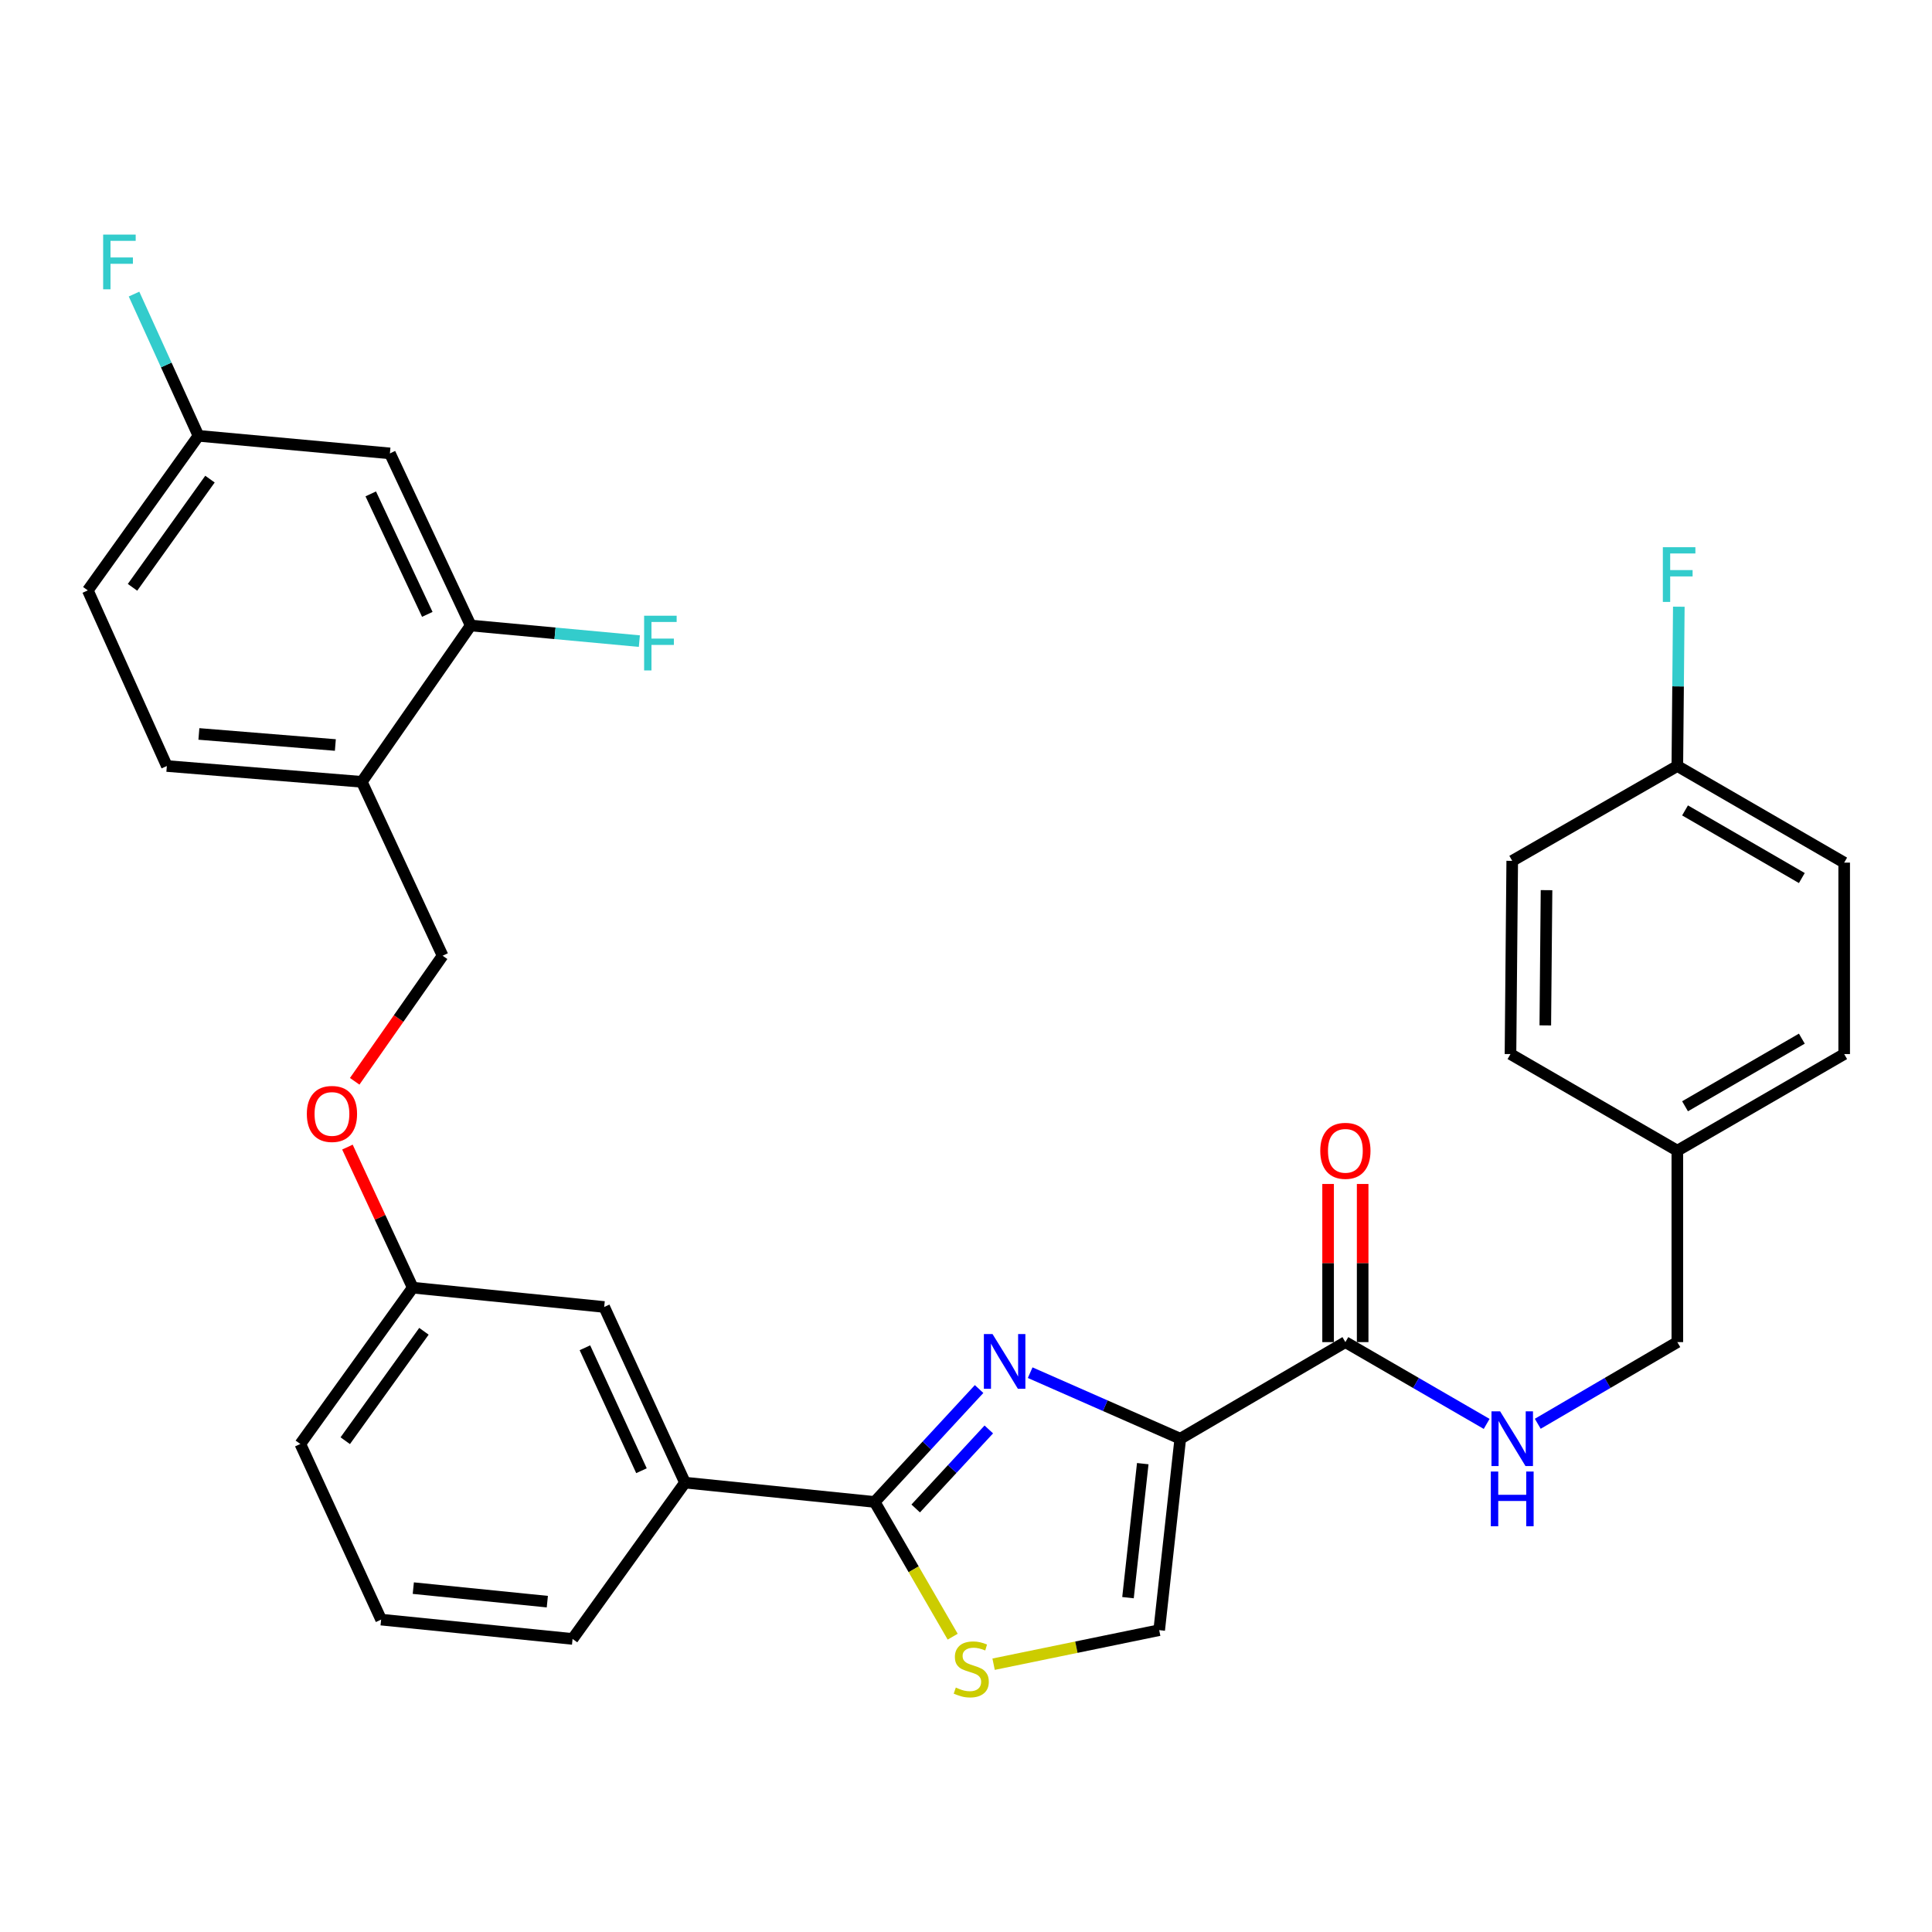 <?xml version='1.0' encoding='iso-8859-1'?>
<svg version='1.1' baseProfile='full'
              xmlns='http://www.w3.org/2000/svg'
                      xmlns:rdkit='http://www.rdkit.org/xml'
                      xmlns:xlink='http://www.w3.org/1999/xlink'
                  xml:space='preserve'
width='1000px' height='1000px' viewBox='0 0 1000 1000'>
<!-- END OF HEADER -->
<rect style='opacity:1.0;fill:#FFFFFF;stroke:none' width='1000' height='1000' x='0' y='0'> </rect>
<path class='bond-0' d='M 954.545,446.494 L 868.184,396.486' style='fill:none;fill-rule:evenodd;stroke:#000000;stroke-width:6px;stroke-linecap:butt;stroke-linejoin:miter;stroke-opacity:1' />
<path class='bond-0' d='M 932.627,454.474 L 872.174,419.468' style='fill:none;fill-rule:evenodd;stroke:#000000;stroke-width:6px;stroke-linecap:butt;stroke-linejoin:miter;stroke-opacity:1' />
<path class='bond-1' d='M 954.545,446.494 L 954.545,545.586' style='fill:none;fill-rule:evenodd;stroke:#000000;stroke-width:6px;stroke-linecap:butt;stroke-linejoin:miter;stroke-opacity:1' />
<path class='bond-2' d='M 696.365,694.677 L 732.929,715.845' style='fill:none;fill-rule:evenodd;stroke:#000000;stroke-width:6px;stroke-linecap:butt;stroke-linejoin:miter;stroke-opacity:1' />
<path class='bond-2' d='M 732.929,715.845 L 769.492,737.013' style='fill:none;fill-rule:evenodd;stroke:#0000FF;stroke-width:6px;stroke-linecap:butt;stroke-linejoin:miter;stroke-opacity:1' />
<path class='bond-3' d='M 705.31,694.677 L 705.31,653.749' style='fill:none;fill-rule:evenodd;stroke:#000000;stroke-width:6px;stroke-linecap:butt;stroke-linejoin:miter;stroke-opacity:1' />
<path class='bond-3' d='M 705.31,653.749 L 705.31,612.822' style='fill:none;fill-rule:evenodd;stroke:#FF0000;stroke-width:6px;stroke-linecap:butt;stroke-linejoin:miter;stroke-opacity:1' />
<path class='bond-3' d='M 687.421,694.677 L 687.421,653.749' style='fill:none;fill-rule:evenodd;stroke:#000000;stroke-width:6px;stroke-linecap:butt;stroke-linejoin:miter;stroke-opacity:1' />
<path class='bond-3' d='M 687.421,653.749 L 687.421,612.822' style='fill:none;fill-rule:evenodd;stroke:#FF0000;stroke-width:6px;stroke-linecap:butt;stroke-linejoin:miter;stroke-opacity:1' />
<path class='bond-4' d='M 696.365,694.677 L 610.908,744.675' style='fill:none;fill-rule:evenodd;stroke:#000000;stroke-width:6px;stroke-linecap:butt;stroke-linejoin:miter;stroke-opacity:1' />
<path class='bond-5' d='M 795.942,736.943 L 832.063,715.81' style='fill:none;fill-rule:evenodd;stroke:#0000FF;stroke-width:6px;stroke-linecap:butt;stroke-linejoin:miter;stroke-opacity:1' />
<path class='bond-5' d='M 832.063,715.81 L 868.184,694.677' style='fill:none;fill-rule:evenodd;stroke:#000000;stroke-width:6px;stroke-linecap:butt;stroke-linejoin:miter;stroke-opacity:1' />
<path class='bond-6' d='M 868.184,396.486 L 782.727,445.58' style='fill:none;fill-rule:evenodd;stroke:#000000;stroke-width:6px;stroke-linecap:butt;stroke-linejoin:miter;stroke-opacity:1' />
<path class='bond-7' d='M 868.184,396.486 L 868.569,355.259' style='fill:none;fill-rule:evenodd;stroke:#000000;stroke-width:6px;stroke-linecap:butt;stroke-linejoin:miter;stroke-opacity:1' />
<path class='bond-7' d='M 868.569,355.259 L 868.953,314.032' style='fill:none;fill-rule:evenodd;stroke:#33CCCC;stroke-width:6px;stroke-linecap:butt;stroke-linejoin:miter;stroke-opacity:1' />
<path class='bond-8' d='M 452.725,777.401 L 472.914,812.274' style='fill:none;fill-rule:evenodd;stroke:#000000;stroke-width:6px;stroke-linecap:butt;stroke-linejoin:miter;stroke-opacity:1' />
<path class='bond-8' d='M 472.914,812.274 L 493.104,847.148' style='fill:none;fill-rule:evenodd;stroke:#CCCC00;stroke-width:6px;stroke-linecap:butt;stroke-linejoin:miter;stroke-opacity:1' />
<path class='bond-9' d='M 452.725,777.401 L 479.752,748.182' style='fill:none;fill-rule:evenodd;stroke:#000000;stroke-width:6px;stroke-linecap:butt;stroke-linejoin:miter;stroke-opacity:1' />
<path class='bond-9' d='M 479.752,748.182 L 506.779,718.963' style='fill:none;fill-rule:evenodd;stroke:#0000FF;stroke-width:6px;stroke-linecap:butt;stroke-linejoin:miter;stroke-opacity:1' />
<path class='bond-9' d='M 473.965,780.782 L 492.884,760.329' style='fill:none;fill-rule:evenodd;stroke:#000000;stroke-width:6px;stroke-linecap:butt;stroke-linejoin:miter;stroke-opacity:1' />
<path class='bond-9' d='M 492.884,760.329 L 511.803,739.876' style='fill:none;fill-rule:evenodd;stroke:#0000FF;stroke-width:6px;stroke-linecap:butt;stroke-linejoin:miter;stroke-opacity:1' />
<path class='bond-10' d='M 452.725,777.401 L 354.547,767.403' style='fill:none;fill-rule:evenodd;stroke:#000000;stroke-width:6px;stroke-linecap:butt;stroke-linejoin:miter;stroke-opacity:1' />
<path class='bond-11' d='M 514.286,861.385 L 557.141,852.576' style='fill:none;fill-rule:evenodd;stroke:#CCCC00;stroke-width:6px;stroke-linecap:butt;stroke-linejoin:miter;stroke-opacity:1' />
<path class='bond-11' d='M 557.141,852.576 L 599.996,843.767' style='fill:none;fill-rule:evenodd;stroke:#000000;stroke-width:6px;stroke-linecap:butt;stroke-linejoin:miter;stroke-opacity:1' />
<path class='bond-12' d='M 599.996,843.767 L 610.908,744.675' style='fill:none;fill-rule:evenodd;stroke:#000000;stroke-width:6px;stroke-linecap:butt;stroke-linejoin:miter;stroke-opacity:1' />
<path class='bond-12' d='M 583.852,826.945 L 591.491,757.581' style='fill:none;fill-rule:evenodd;stroke:#000000;stroke-width:6px;stroke-linecap:butt;stroke-linejoin:miter;stroke-opacity:1' />
<path class='bond-13' d='M 610.908,744.675 L 572.063,727.584' style='fill:none;fill-rule:evenodd;stroke:#000000;stroke-width:6px;stroke-linecap:butt;stroke-linejoin:miter;stroke-opacity:1' />
<path class='bond-13' d='M 572.063,727.584 L 533.218,710.492' style='fill:none;fill-rule:evenodd;stroke:#0000FF;stroke-width:6px;stroke-linecap:butt;stroke-linejoin:miter;stroke-opacity:1' />
<path class='bond-14' d='M 45.455,305.583 L 102.727,225.582' style='fill:none;fill-rule:evenodd;stroke:#000000;stroke-width:6px;stroke-linecap:butt;stroke-linejoin:miter;stroke-opacity:1' />
<path class='bond-14' d='M 68.591,303.996 L 108.682,247.995' style='fill:none;fill-rule:evenodd;stroke:#000000;stroke-width:6px;stroke-linecap:butt;stroke-linejoin:miter;stroke-opacity:1' />
<path class='bond-15' d='M 45.455,305.583 L 86.359,396.486' style='fill:none;fill-rule:evenodd;stroke:#000000;stroke-width:6px;stroke-linecap:butt;stroke-linejoin:miter;stroke-opacity:1' />
<path class='bond-16' d='M 179.828,593.735 L 196.732,630.114' style='fill:none;fill-rule:evenodd;stroke:#FF0000;stroke-width:6px;stroke-linecap:butt;stroke-linejoin:miter;stroke-opacity:1' />
<path class='bond-16' d='M 196.732,630.114 L 213.636,666.492' style='fill:none;fill-rule:evenodd;stroke:#000000;stroke-width:6px;stroke-linecap:butt;stroke-linejoin:miter;stroke-opacity:1' />
<path class='bond-17' d='M 183.588,559.677 L 206.339,527.175' style='fill:none;fill-rule:evenodd;stroke:#FF0000;stroke-width:6px;stroke-linecap:butt;stroke-linejoin:miter;stroke-opacity:1' />
<path class='bond-17' d='M 206.339,527.175 L 229.089,494.674' style='fill:none;fill-rule:evenodd;stroke:#000000;stroke-width:6px;stroke-linecap:butt;stroke-linejoin:miter;stroke-opacity:1' />
<path class='bond-18' d='M 102.727,225.582 L 201.819,234.675' style='fill:none;fill-rule:evenodd;stroke:#000000;stroke-width:6px;stroke-linecap:butt;stroke-linejoin:miter;stroke-opacity:1' />
<path class='bond-19' d='M 102.727,225.582 L 86.05,188.898' style='fill:none;fill-rule:evenodd;stroke:#000000;stroke-width:6px;stroke-linecap:butt;stroke-linejoin:miter;stroke-opacity:1' />
<path class='bond-19' d='M 86.05,188.898 L 69.374,152.215' style='fill:none;fill-rule:evenodd;stroke:#33CCCC;stroke-width:6px;stroke-linecap:butt;stroke-linejoin:miter;stroke-opacity:1' />
<path class='bond-20' d='M 197.268,838.311 L 296.36,848.309' style='fill:none;fill-rule:evenodd;stroke:#000000;stroke-width:6px;stroke-linecap:butt;stroke-linejoin:miter;stroke-opacity:1' />
<path class='bond-20' d='M 213.927,822.013 L 283.292,829.011' style='fill:none;fill-rule:evenodd;stroke:#000000;stroke-width:6px;stroke-linecap:butt;stroke-linejoin:miter;stroke-opacity:1' />
<path class='bond-21' d='M 197.268,838.311 L 155.449,747.398' style='fill:none;fill-rule:evenodd;stroke:#000000;stroke-width:6px;stroke-linecap:butt;stroke-linejoin:miter;stroke-opacity:1' />
<path class='bond-22' d='M 296.36,848.309 L 354.547,767.403' style='fill:none;fill-rule:evenodd;stroke:#000000;stroke-width:6px;stroke-linecap:butt;stroke-linejoin:miter;stroke-opacity:1' />
<path class='bond-23' d='M 354.547,767.403 L 312.728,676.49' style='fill:none;fill-rule:evenodd;stroke:#000000;stroke-width:6px;stroke-linecap:butt;stroke-linejoin:miter;stroke-opacity:1' />
<path class='bond-23' d='M 332.023,761.242 L 302.749,697.603' style='fill:none;fill-rule:evenodd;stroke:#000000;stroke-width:6px;stroke-linecap:butt;stroke-linejoin:miter;stroke-opacity:1' />
<path class='bond-24' d='M 312.728,676.49 L 213.636,666.492' style='fill:none;fill-rule:evenodd;stroke:#000000;stroke-width:6px;stroke-linecap:butt;stroke-linejoin:miter;stroke-opacity:1' />
<path class='bond-25' d='M 213.636,666.492 L 155.449,747.398' style='fill:none;fill-rule:evenodd;stroke:#000000;stroke-width:6px;stroke-linecap:butt;stroke-linejoin:miter;stroke-opacity:1' />
<path class='bond-25' d='M 219.43,689.073 L 178.699,745.707' style='fill:none;fill-rule:evenodd;stroke:#000000;stroke-width:6px;stroke-linecap:butt;stroke-linejoin:miter;stroke-opacity:1' />
<path class='bond-26' d='M 86.359,396.486 L 187.27,404.675' style='fill:none;fill-rule:evenodd;stroke:#000000;stroke-width:6px;stroke-linecap:butt;stroke-linejoin:miter;stroke-opacity:1' />
<path class='bond-26' d='M 102.943,379.885 L 173.58,385.617' style='fill:none;fill-rule:evenodd;stroke:#000000;stroke-width:6px;stroke-linecap:butt;stroke-linejoin:miter;stroke-opacity:1' />
<path class='bond-27' d='M 201.819,234.675 L 243.639,323.76' style='fill:none;fill-rule:evenodd;stroke:#000000;stroke-width:6px;stroke-linecap:butt;stroke-linejoin:miter;stroke-opacity:1' />
<path class='bond-27' d='M 191.899,255.639 L 221.173,317.999' style='fill:none;fill-rule:evenodd;stroke:#000000;stroke-width:6px;stroke-linecap:butt;stroke-linejoin:miter;stroke-opacity:1' />
<path class='bond-28' d='M 187.27,404.675 L 243.639,323.76' style='fill:none;fill-rule:evenodd;stroke:#000000;stroke-width:6px;stroke-linecap:butt;stroke-linejoin:miter;stroke-opacity:1' />
<path class='bond-29' d='M 187.27,404.675 L 229.089,494.674' style='fill:none;fill-rule:evenodd;stroke:#000000;stroke-width:6px;stroke-linecap:butt;stroke-linejoin:miter;stroke-opacity:1' />
<path class='bond-30' d='M 243.639,323.76 L 287.285,327.802' style='fill:none;fill-rule:evenodd;stroke:#000000;stroke-width:6px;stroke-linecap:butt;stroke-linejoin:miter;stroke-opacity:1' />
<path class='bond-30' d='M 287.285,327.802 L 330.931,331.845' style='fill:none;fill-rule:evenodd;stroke:#33CCCC;stroke-width:6px;stroke-linecap:butt;stroke-linejoin:miter;stroke-opacity:1' />
<path class='bond-31' d='M 782.727,445.58 L 781.823,545.586' style='fill:none;fill-rule:evenodd;stroke:#000000;stroke-width:6px;stroke-linecap:butt;stroke-linejoin:miter;stroke-opacity:1' />
<path class='bond-31' d='M 800.479,460.743 L 799.846,530.747' style='fill:none;fill-rule:evenodd;stroke:#000000;stroke-width:6px;stroke-linecap:butt;stroke-linejoin:miter;stroke-opacity:1' />
<path class='bond-32' d='M 781.823,545.586 L 868.184,595.585' style='fill:none;fill-rule:evenodd;stroke:#000000;stroke-width:6px;stroke-linecap:butt;stroke-linejoin:miter;stroke-opacity:1' />
<path class='bond-33' d='M 868.184,595.585 L 954.545,545.586' style='fill:none;fill-rule:evenodd;stroke:#000000;stroke-width:6px;stroke-linecap:butt;stroke-linejoin:miter;stroke-opacity:1' />
<path class='bond-33' d='M 872.176,572.604 L 932.629,537.605' style='fill:none;fill-rule:evenodd;stroke:#000000;stroke-width:6px;stroke-linecap:butt;stroke-linejoin:miter;stroke-opacity:1' />
<path class='bond-34' d='M 868.184,595.585 L 868.184,694.677' style='fill:none;fill-rule:evenodd;stroke:#000000;stroke-width:6px;stroke-linecap:butt;stroke-linejoin:miter;stroke-opacity:1' />
<path  class='atom-2' d='M 776.467 730.515
L 785.747 745.515
Q 786.667 746.995, 788.147 749.675
Q 789.627 752.355, 789.707 752.515
L 789.707 730.515
L 793.467 730.515
L 793.467 758.835
L 789.587 758.835
L 779.627 742.435
Q 778.467 740.515, 777.227 738.315
Q 776.027 736.115, 775.667 735.435
L 775.667 758.835
L 771.987 758.835
L 771.987 730.515
L 776.467 730.515
' fill='#0000FF'/>
<path  class='atom-2' d='M 771.647 761.667
L 775.487 761.667
L 775.487 773.707
L 789.967 773.707
L 789.967 761.667
L 793.807 761.667
L 793.807 789.987
L 789.967 789.987
L 789.967 776.907
L 775.487 776.907
L 775.487 789.987
L 771.647 789.987
L 771.647 761.667
' fill='#0000FF'/>
<path  class='atom-3' d='M 683.365 595.665
Q 683.365 588.865, 686.725 585.065
Q 690.085 581.265, 696.365 581.265
Q 702.645 581.265, 706.005 585.065
Q 709.365 588.865, 709.365 595.665
Q 709.365 602.545, 705.965 606.465
Q 702.565 610.345, 696.365 610.345
Q 690.125 610.345, 686.725 606.465
Q 683.365 602.585, 683.365 595.665
M 696.365 607.145
Q 700.685 607.145, 703.005 604.265
Q 705.365 601.345, 705.365 595.665
Q 705.365 590.105, 703.005 587.305
Q 700.685 584.465, 696.365 584.465
Q 692.045 584.465, 689.685 587.265
Q 687.365 590.065, 687.365 595.665
Q 687.365 601.385, 689.685 604.265
Q 692.045 607.145, 696.365 607.145
' fill='#FF0000'/>
<path  class='atom-6' d='M 494.723 873.482
Q 495.043 873.602, 496.363 874.162
Q 497.683 874.722, 499.123 875.082
Q 500.603 875.402, 502.043 875.402
Q 504.723 875.402, 506.283 874.122
Q 507.843 872.802, 507.843 870.522
Q 507.843 868.962, 507.043 868.002
Q 506.283 867.042, 505.083 866.522
Q 503.883 866.002, 501.883 865.402
Q 499.363 864.642, 497.843 863.922
Q 496.363 863.202, 495.283 861.682
Q 494.243 860.162, 494.243 857.602
Q 494.243 854.042, 496.643 851.842
Q 499.083 849.642, 503.883 849.642
Q 507.163 849.642, 510.883 851.202
L 509.963 854.282
Q 506.563 852.882, 504.003 852.882
Q 501.243 852.882, 499.723 854.042
Q 498.203 855.162, 498.243 857.122
Q 498.243 858.642, 499.003 859.562
Q 499.803 860.482, 500.923 861.002
Q 502.083 861.522, 504.003 862.122
Q 506.563 862.922, 508.083 863.722
Q 509.603 864.522, 510.683 866.162
Q 511.803 867.762, 511.803 870.522
Q 511.803 874.442, 509.163 876.562
Q 506.563 878.642, 502.203 878.642
Q 499.683 878.642, 497.763 878.082
Q 495.883 877.562, 493.643 876.642
L 494.723 873.482
' fill='#CCCC00'/>
<path  class='atom-9' d='M 513.735 690.514
L 523.015 705.514
Q 523.935 706.994, 525.415 709.674
Q 526.895 712.354, 526.975 712.514
L 526.975 690.514
L 530.735 690.514
L 530.735 718.834
L 526.855 718.834
L 516.895 702.434
Q 515.735 700.514, 514.495 698.314
Q 513.295 696.114, 512.935 695.434
L 512.935 718.834
L 509.255 718.834
L 509.255 690.514
L 513.735 690.514
' fill='#0000FF'/>
<path  class='atom-11' d='M 158.817 576.574
Q 158.817 569.774, 162.177 565.974
Q 165.537 562.174, 171.817 562.174
Q 178.097 562.174, 181.457 565.974
Q 184.817 569.774, 184.817 576.574
Q 184.817 583.454, 181.417 587.374
Q 178.017 591.254, 171.817 591.254
Q 165.577 591.254, 162.177 587.374
Q 158.817 583.494, 158.817 576.574
M 171.817 588.054
Q 176.137 588.054, 178.457 585.174
Q 180.817 582.254, 180.817 576.574
Q 180.817 571.014, 178.457 568.214
Q 176.137 565.374, 171.817 565.374
Q 167.497 565.374, 165.137 568.174
Q 162.817 570.974, 162.817 576.574
Q 162.817 582.294, 165.137 585.174
Q 167.497 588.054, 171.817 588.054
' fill='#FF0000'/>
<path  class='atom-22' d='M 53.392 121.423
L 70.233 121.423
L 70.233 124.663
L 57.193 124.663
L 57.193 133.263
L 68.793 133.263
L 68.793 136.543
L 57.193 136.543
L 57.193 149.743
L 53.392 149.743
L 53.392 121.423
' fill='#33CCCC'/>
<path  class='atom-25' d='M 333.396 318.693
L 350.236 318.693
L 350.236 321.933
L 337.196 321.933
L 337.196 330.533
L 348.796 330.533
L 348.796 333.813
L 337.196 333.813
L 337.196 347.013
L 333.396 347.013
L 333.396 318.693
' fill='#33CCCC'/>
<path  class='atom-31' d='M 860.688 283.234
L 877.528 283.234
L 877.528 286.474
L 864.488 286.474
L 864.488 295.074
L 876.088 295.074
L 876.088 298.354
L 864.488 298.354
L 864.488 311.554
L 860.688 311.554
L 860.688 283.234
' fill='#33CCCC'/>
</svg>
